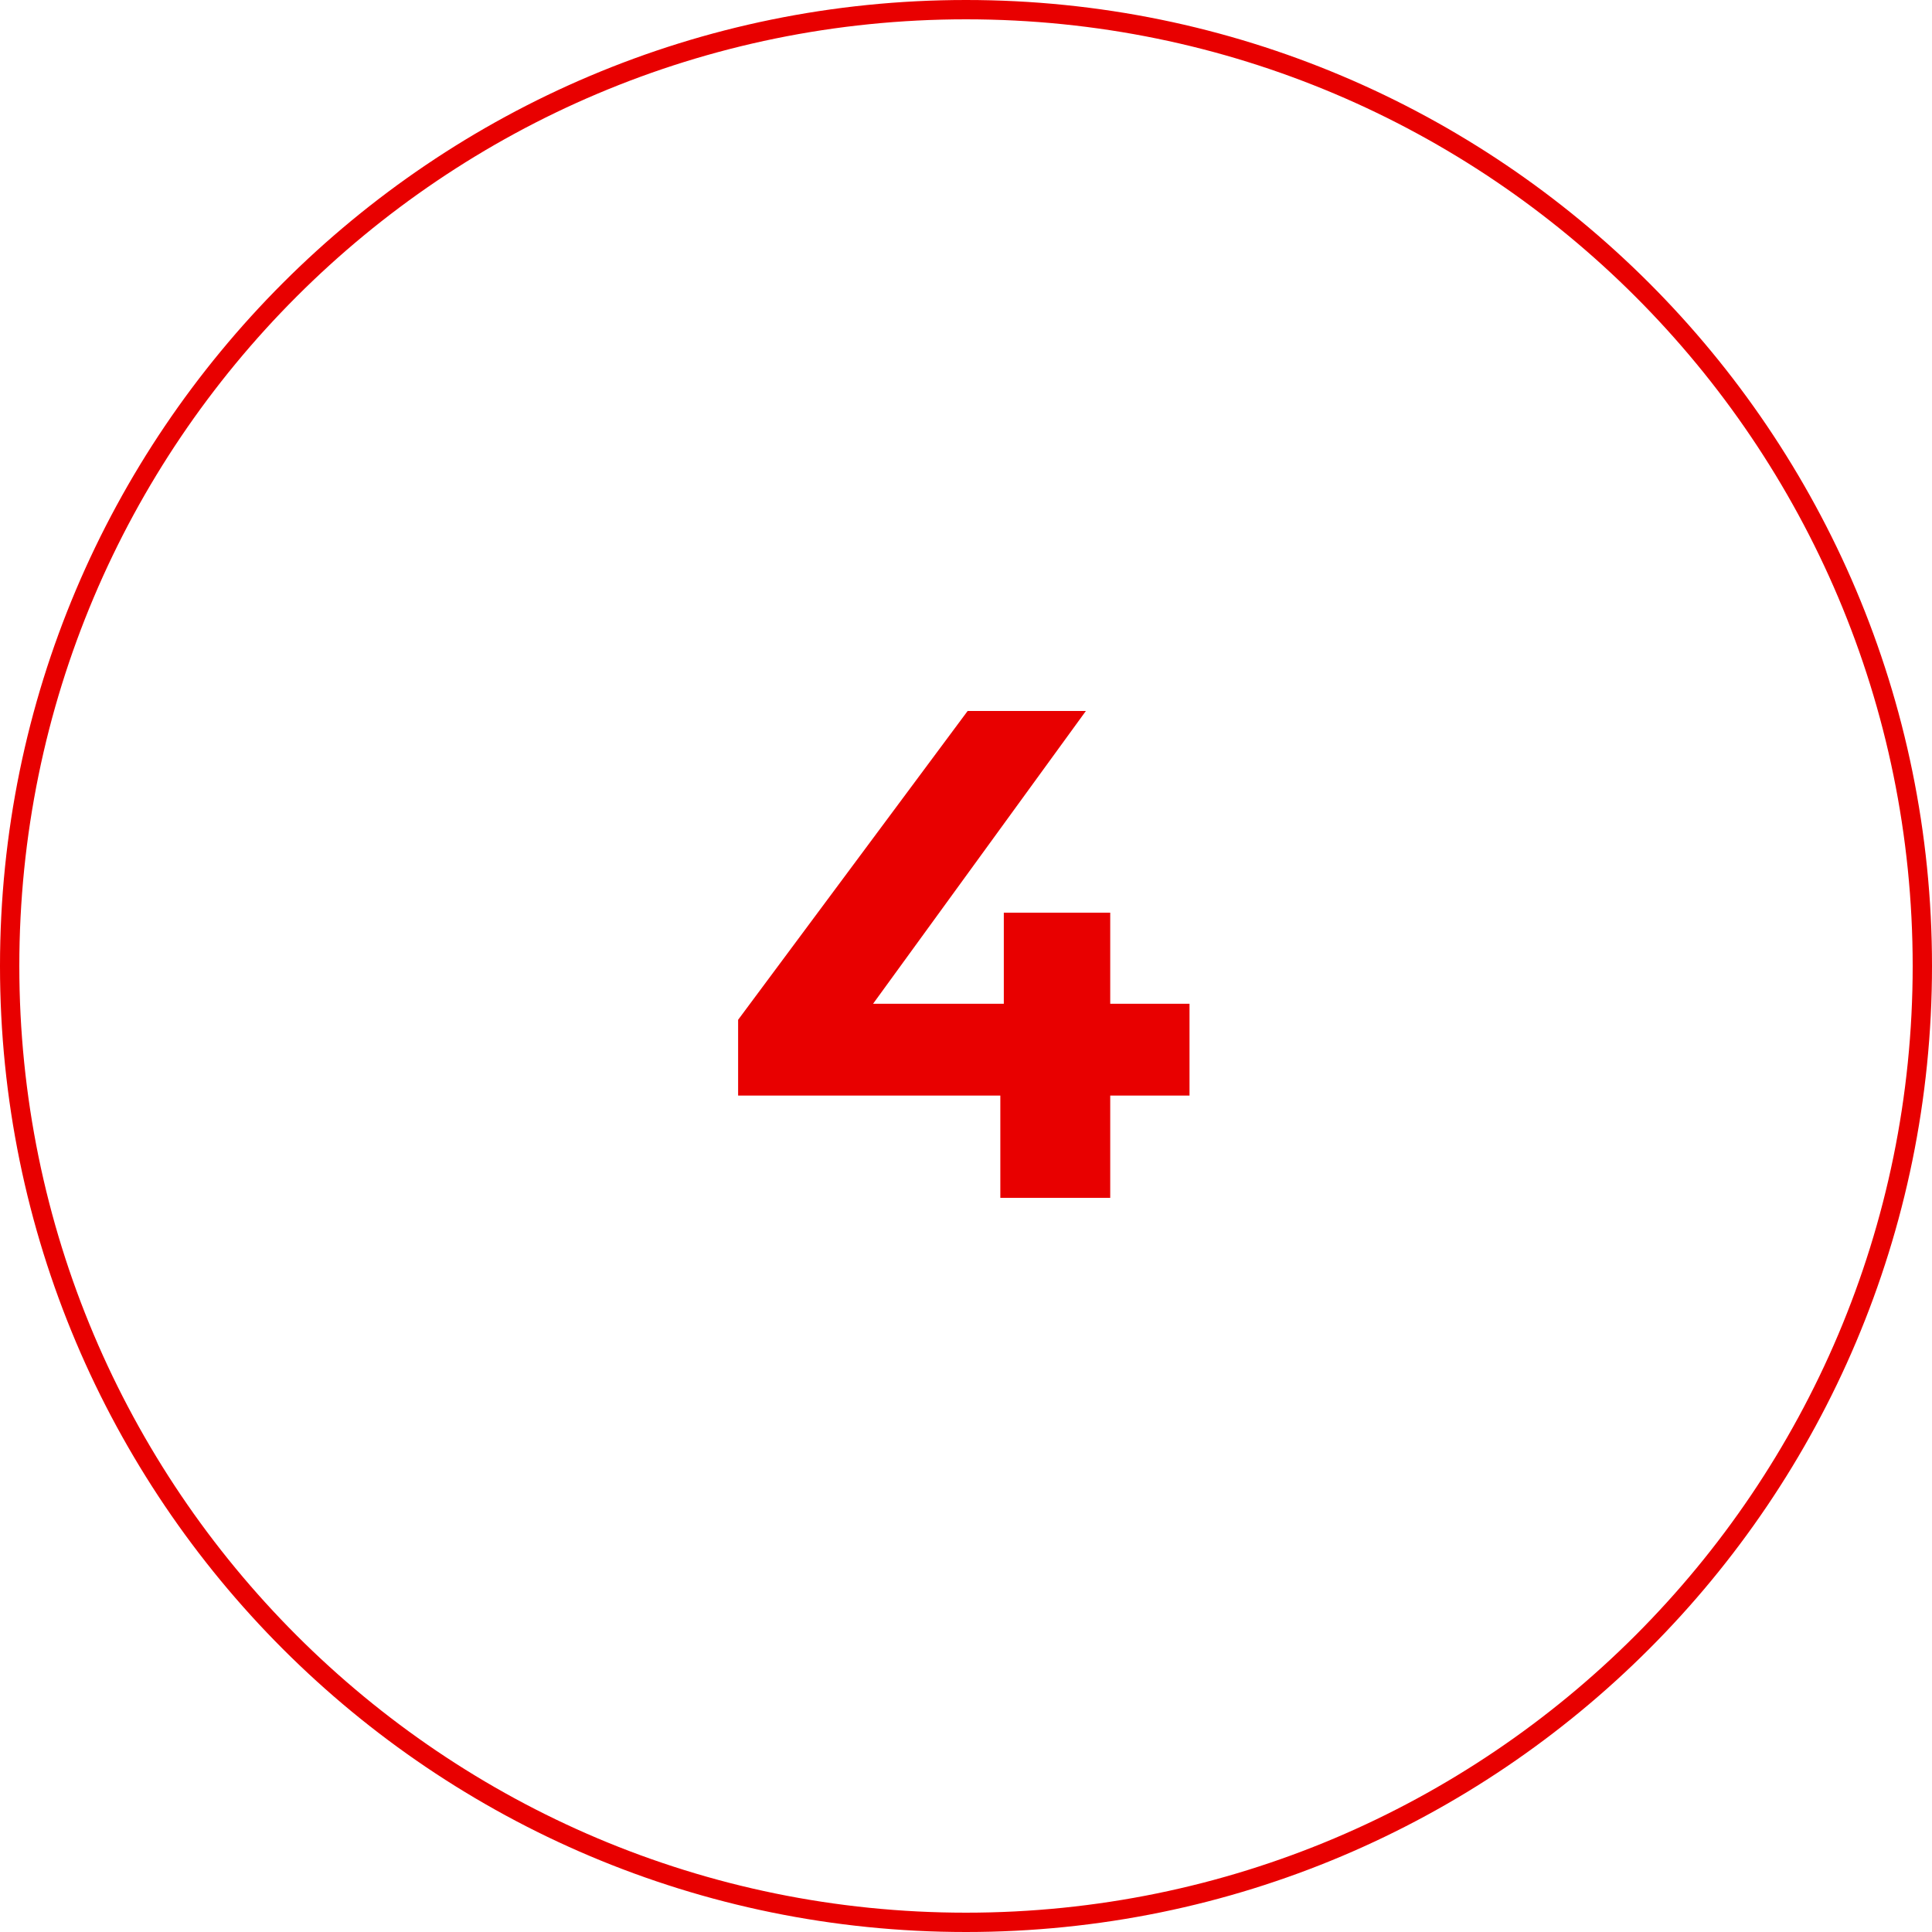 <?xml version="1.0" encoding="UTF-8"?> <svg xmlns="http://www.w3.org/2000/svg" width="100" height="100" viewBox="0 0 100 100" fill="none"><g clip-path="url(#clip0_27_17)"><path d="M50 99.5C77.338 99.5 99.5 77.338 99.5 50C99.5 22.662 77.338 0.5 50 0.5C22.662 0.5 0.5 22.662 0.5 50C0.5 77.338 22.662 99.5 50 99.5Z" stroke="#E80000"></path><path d="M61.569 56.708H57.465V62H51.777V56.708H38.205V52.784L50.085 36.8H56.205L45.189 51.956H51.957V47.24H57.465V51.956H61.569V56.708Z" fill="#E80000"></path></g><defs><clipPath id="clip0_27_17"><rect width="100" height="100" fill="white"></rect></clipPath></defs></svg> 